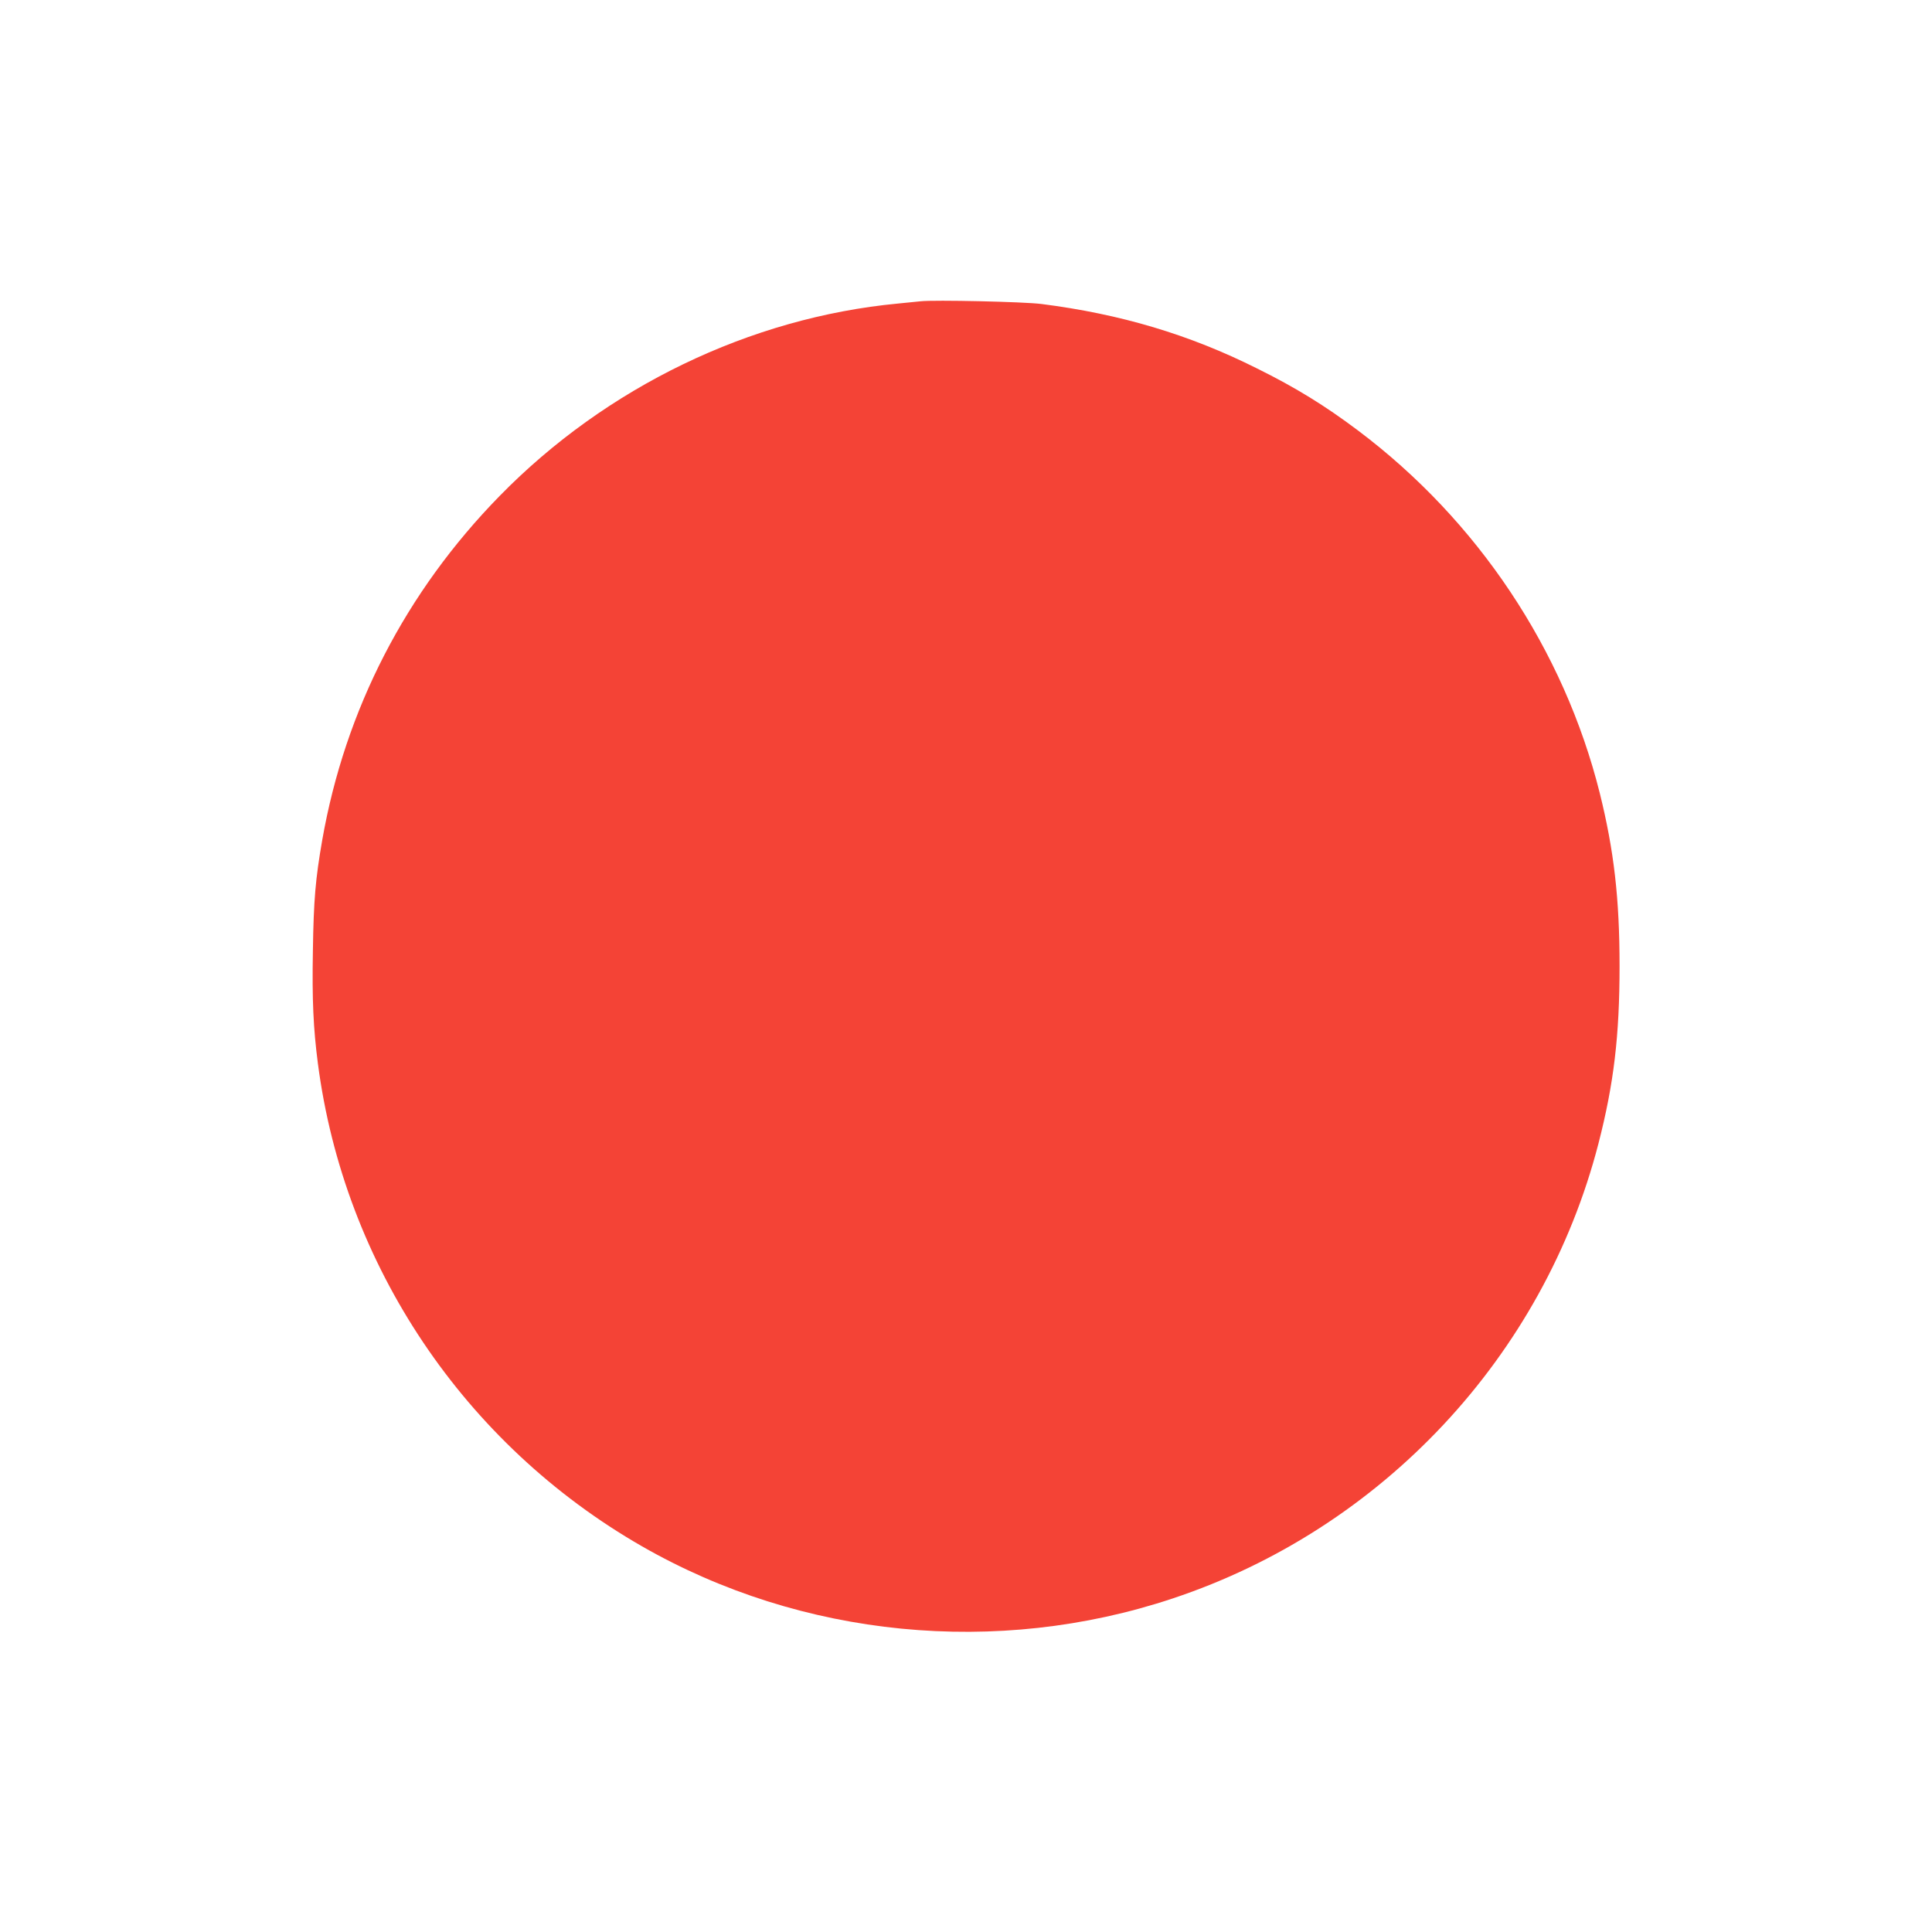 <?xml version="1.0" standalone="no"?>
<!DOCTYPE svg PUBLIC "-//W3C//DTD SVG 20010904//EN"
 "http://www.w3.org/TR/2001/REC-SVG-20010904/DTD/svg10.dtd">
<svg version="1.0" xmlns="http://www.w3.org/2000/svg"
 width="1280pt" height="1280pt" viewBox="0 0 1280 1280"
 preserveAspectRatio="xMidYMid meet">
<g transform="translate(0,1280) scale(0.1,-0.1)"
fill="#f44336" stroke="none">
<path d="M6100 10804 c-19 -2 -87 -9 -150 -15 -980 -93 -1934 -553 -2640
-1275 -622 -636 -1023 -1414 -1175 -2279 -45 -259 -57 -396 -62 -734 -6 -326
3 -515 33 -746 174 -1338 970 -2524 2148 -3200 1057 -606 2352 -733 3516 -345
1386 461 2456 1604 2820 3013 102 396 140 714 140 1177 0 447 -37 766 -131
1145 -238 951 -809 1807 -1602 2403 -218 164 -414 285 -669 411 -447 224 -902
360 -1428 427 -118 15 -710 28 -800 18z"/>
</g>
</svg>
